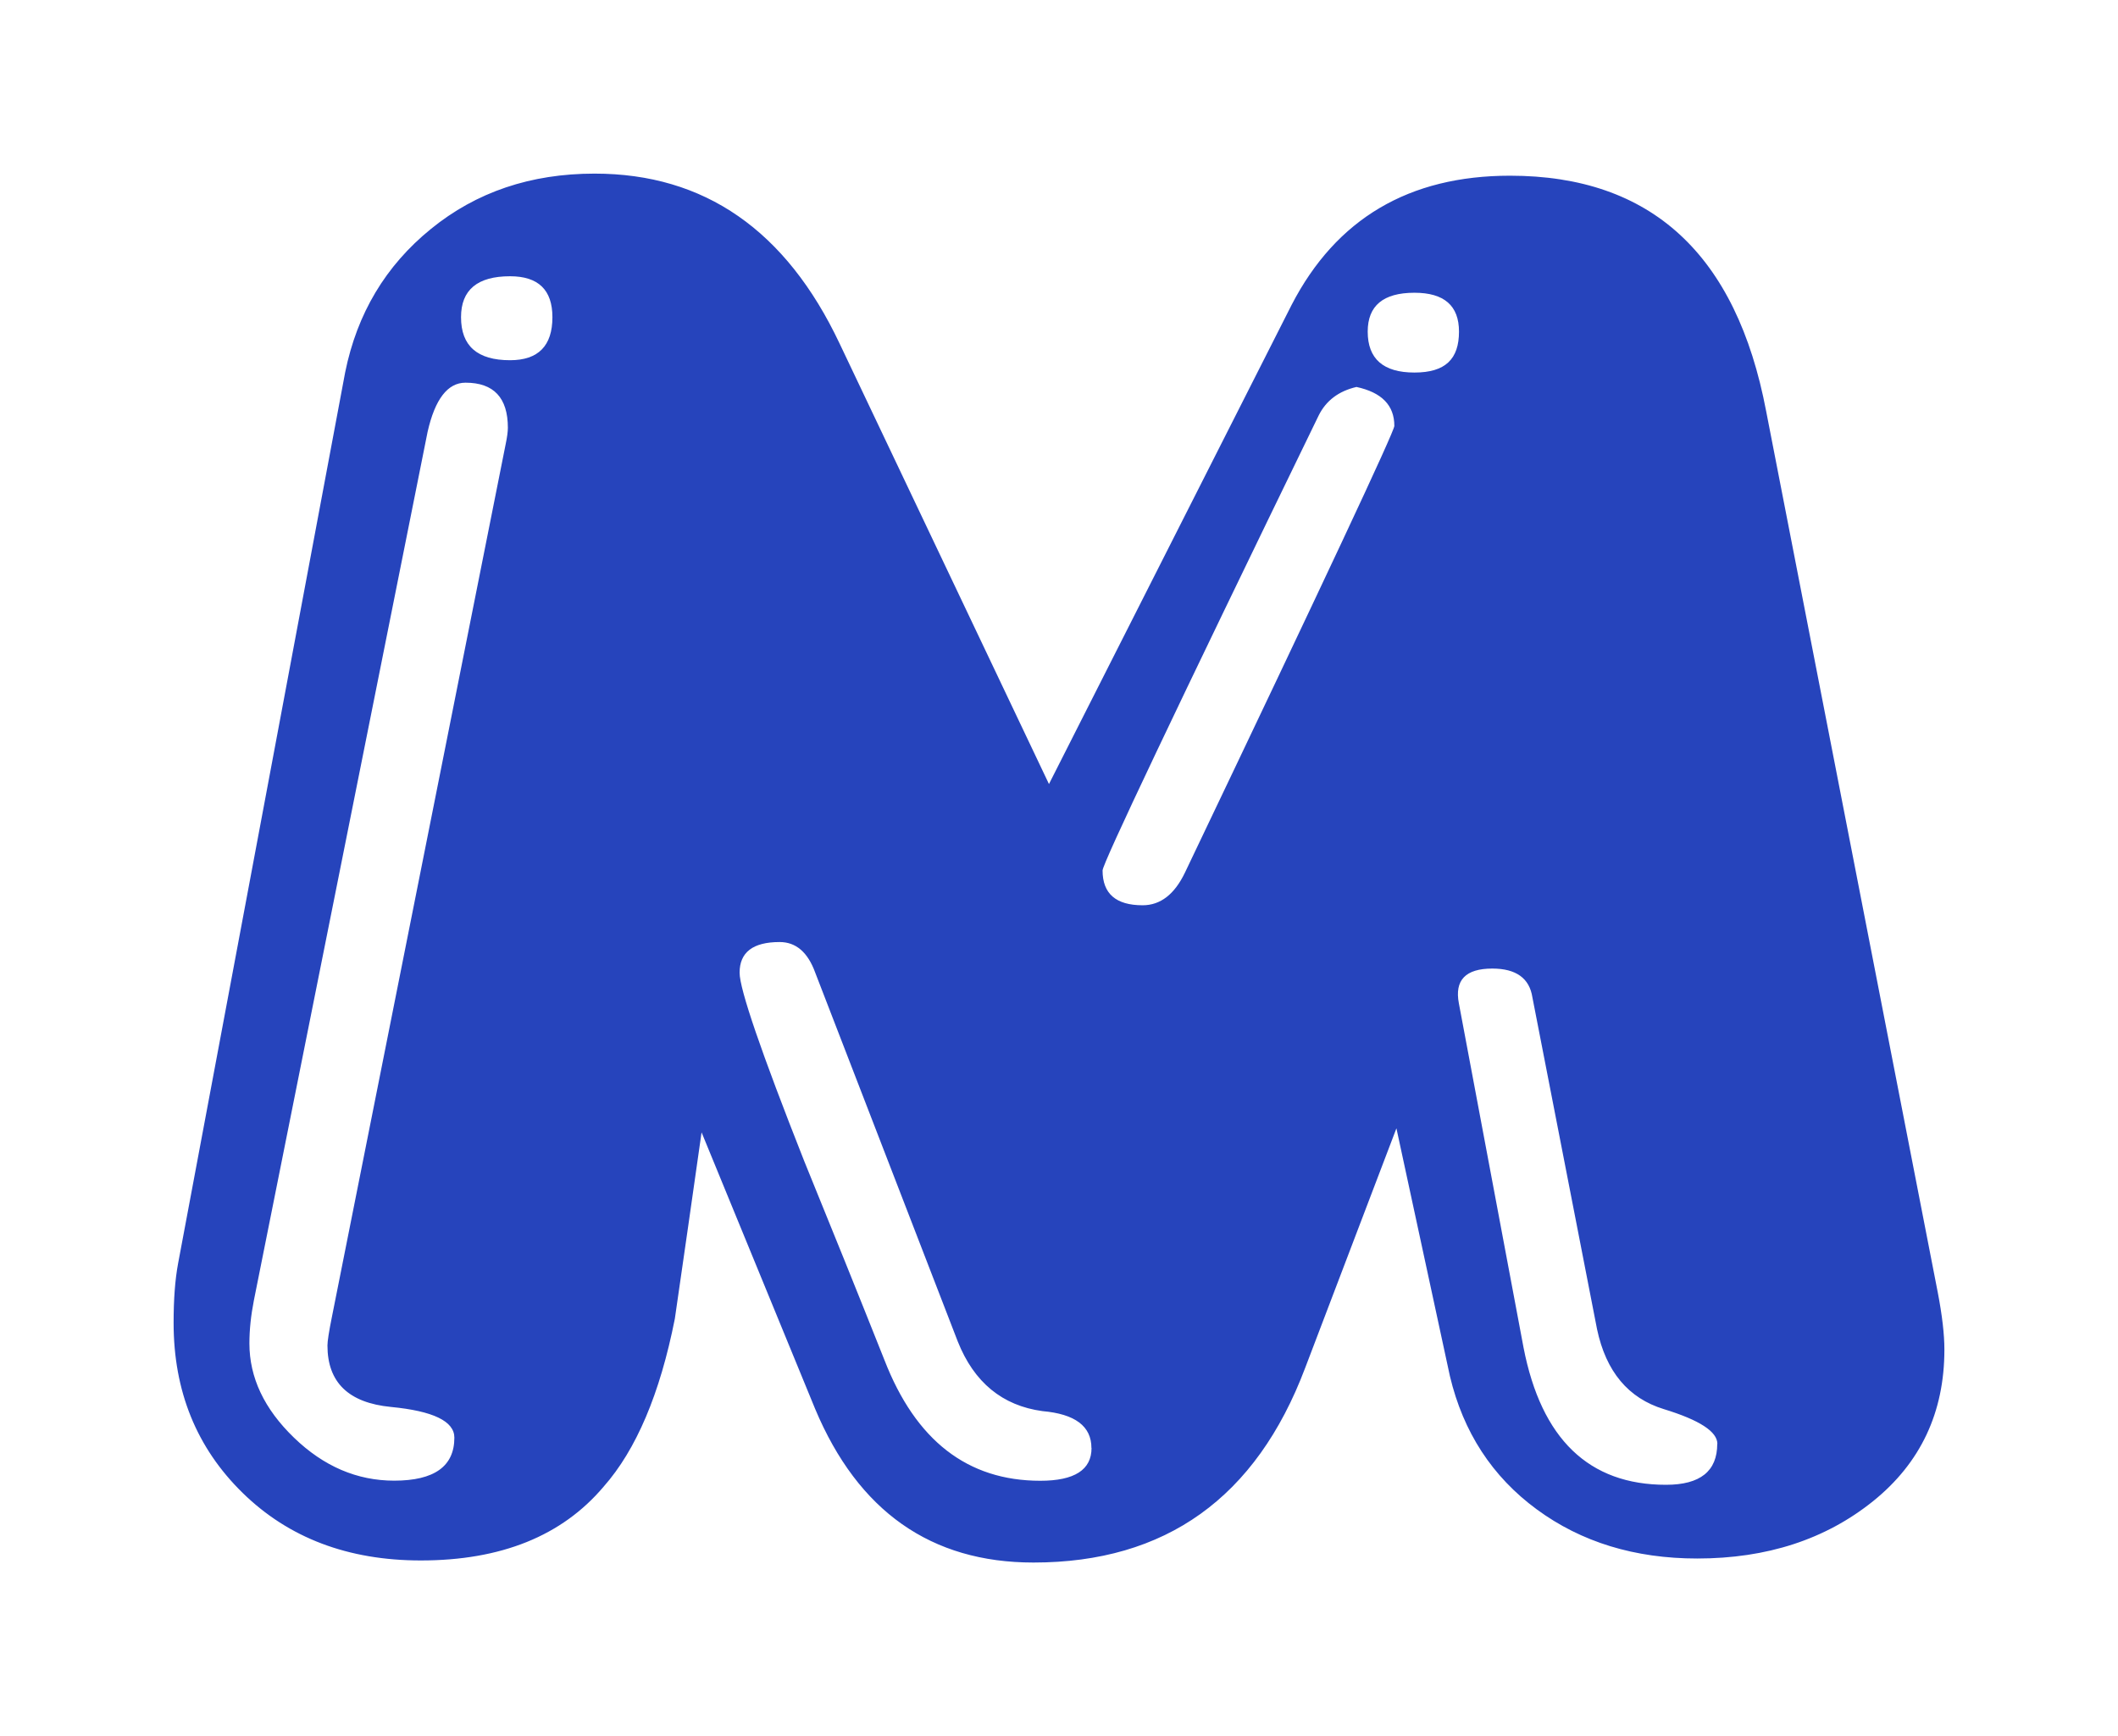 <?xml version="1.0" encoding="UTF-8"?> <svg xmlns="http://www.w3.org/2000/svg" width="61" height="50" viewBox="0 0 61 50" fill="none"><rect x="0" y="0" width="61" height="50" fill="#808080" stroke="none"/><path d="M56 38.868C56 40.676 55.314 42.132 53.946 43.233C52.578 44.333 50.889 44.884 48.88 44.884C47.084 44.884 45.543 44.412 44.26 43.469C42.976 42.525 42.143 41.246 41.759 39.633L40.218 32.495L37.589 39.397C36.177 43.135 33.57 45 29.764 45C26.814 45 24.716 43.525 23.477 40.576L20.206 32.611C19.948 34.419 19.694 36.211 19.436 37.978C19.008 40.142 18.322 41.755 17.382 42.818C16.184 44.233 14.432 44.94 12.12 44.94C10.026 44.94 8.315 44.292 6.988 42.994C5.66 41.695 5 40.063 5 38.098C5 37.428 5.041 36.859 5.129 36.388L9.941 10.723C10.284 9.031 11.104 7.654 12.41 6.594C13.715 5.531 15.284 5 17.124 5C20.288 5 22.64 6.632 24.182 9.896L30.211 22.58L37.202 8.776C38.485 6.299 40.58 5.06 43.489 5.06C47.552 5.06 50.009 7.321 50.867 11.845L55.808 37.215C55.937 37.884 56 38.434 56 38.865V38.868ZM14.627 12.32C14.627 11.456 14.221 11.021 13.407 11.021C12.894 11.021 12.529 11.493 12.315 12.437L7.312 37.45C7.227 37.884 7.183 38.296 7.183 38.689C7.183 39.673 7.61 40.576 8.466 41.403C9.321 42.23 10.284 42.642 11.353 42.642C12.507 42.642 13.086 42.23 13.086 41.403C13.086 40.931 12.476 40.636 11.259 40.519C10.038 40.4 9.431 39.812 9.431 38.749C9.431 38.629 9.472 38.356 9.56 37.922L14.564 12.789C14.605 12.594 14.627 12.433 14.627 12.317V12.32ZM15.91 9.135C15.91 8.349 15.504 7.956 14.69 7.956C13.749 7.956 13.278 8.349 13.278 9.135C13.278 9.962 13.746 10.374 14.69 10.374C15.501 10.374 15.91 9.962 15.91 9.135ZM31.434 41.702C31.434 41.073 30.962 40.721 30.022 40.639C28.868 40.481 28.053 39.812 27.584 38.633L23.48 28.014C23.266 27.423 22.924 27.13 22.455 27.13C21.684 27.13 21.301 27.426 21.301 28.014C21.301 28.486 21.92 30.297 23.163 33.441C23.933 35.328 24.704 37.236 25.471 39.164C26.371 41.485 27.864 42.645 29.962 42.645C30.947 42.645 31.437 42.33 31.437 41.702H31.434ZM40.158 12.264C40.158 11.672 39.794 11.301 39.067 11.144C38.554 11.264 38.19 11.537 37.976 11.971C33.828 20.505 31.755 24.873 31.755 25.068C31.755 25.737 32.139 26.071 32.909 26.071C33.422 26.071 33.828 25.756 34.129 25.127C38.149 16.71 40.158 12.424 40.158 12.267V12.264ZM42.02 9.55C42.02 8.802 41.593 8.431 40.737 8.431C39.838 8.431 39.391 8.805 39.391 9.55C39.391 10.336 39.841 10.729 40.737 10.729C41.633 10.729 42.02 10.336 42.02 9.55ZM49.462 41.585C49.462 41.23 48.949 40.897 47.92 40.582C46.895 40.268 46.254 39.5 45.996 38.28L44.134 28.721C44.049 28.171 43.662 27.894 42.98 27.894C42.209 27.894 41.888 28.228 42.017 28.898L43.879 38.809C44.392 41.444 45.76 42.761 47.983 42.761C48.968 42.761 49.458 42.368 49.458 41.582L49.462 41.585Z" fill="#2644BC"></path><path d="M56 38.868C56 40.676 55.314 42.132 53.946 43.233C52.578 44.333 50.889 44.884 48.88 44.884C47.084 44.884 45.543 44.412 44.26 43.469C42.976 42.525 42.143 41.246 41.759 39.633L40.218 32.495L37.589 39.397C36.177 43.135 33.57 45 29.764 45C26.814 45 24.716 43.525 23.477 40.576L20.206 32.611C19.948 34.419 19.694 36.211 19.436 37.978C19.008 40.142 18.322 41.755 17.382 42.818C16.184 44.233 14.432 44.94 12.12 44.94C10.026 44.94 8.315 44.292 6.988 42.994C5.66 41.695 5 40.063 5 38.098C5 37.428 5.041 36.859 5.129 36.388L9.941 10.723C10.284 9.031 11.104 7.654 12.41 6.594C13.715 5.531 15.284 5 17.124 5C20.288 5 22.64 6.632 24.182 9.896L30.211 22.58L37.202 8.776C38.485 6.299 40.58 5.06 43.489 5.06C47.552 5.06 50.009 7.321 50.867 11.845L55.808 37.215C55.937 37.884 56 38.434 56 38.865V38.868ZM14.627 12.32C14.627 11.456 14.221 11.021 13.407 11.021C12.894 11.021 12.529 11.493 12.315 12.437L7.312 37.45C7.227 37.884 7.183 38.296 7.183 38.689C7.183 39.673 7.61 40.576 8.466 41.403C9.321 42.23 10.284 42.642 11.353 42.642C12.507 42.642 13.086 42.23 13.086 41.403C13.086 40.931 12.476 40.636 11.259 40.519C10.038 40.4 9.431 39.812 9.431 38.749C9.431 38.629 9.472 38.356 9.56 37.922L14.564 12.789C14.605 12.594 14.627 12.433 14.627 12.317V12.32ZM15.91 9.135C15.91 8.349 15.504 7.956 14.69 7.956C13.749 7.956 13.278 8.349 13.278 9.135C13.278 9.962 13.746 10.374 14.69 10.374C15.501 10.374 15.91 9.962 15.91 9.135ZM31.434 41.702C31.434 41.073 30.962 40.721 30.022 40.639C28.868 40.481 28.053 39.812 27.584 38.633L23.48 28.014C23.266 27.423 22.924 27.13 22.455 27.13C21.684 27.13 21.301 27.426 21.301 28.014C21.301 28.486 21.92 30.297 23.163 33.441C23.933 35.328 24.704 37.236 25.471 39.164C26.371 41.485 27.864 42.645 29.962 42.645C30.947 42.645 31.437 42.33 31.437 41.702H31.434ZM40.158 12.264C40.158 11.672 39.794 11.301 39.067 11.144C38.554 11.264 38.19 11.537 37.976 11.971C33.828 20.505 31.755 24.873 31.755 25.068C31.755 25.737 32.139 26.071 32.909 26.071C33.422 26.071 33.828 25.756 34.129 25.127C38.149 16.71 40.158 12.424 40.158 12.267V12.264ZM42.02 9.55C42.02 8.802 41.593 8.431 40.737 8.431C39.838 8.431 39.391 8.805 39.391 9.55C39.391 10.336 39.841 10.729 40.737 10.729C41.633 10.729 42.02 10.336 42.02 9.55ZM49.462 41.585C49.462 41.23 48.949 40.897 47.92 40.582C46.895 40.268 46.254 39.5 45.996 38.28L44.134 28.721C44.049 28.171 43.662 27.894 42.98 27.894C42.209 27.894 41.888 28.228 42.017 28.898L43.879 38.809C44.392 41.444 45.76 42.761 47.983 42.761C48.968 42.761 49.458 42.368 49.458 41.582L49.462 41.585Z" stroke="white" stroke-width="30" stroke-miterlimit="10"></path><path d="M56 38.868C56 40.676 55.314 42.132 53.946 43.233C52.578 44.333 50.889 44.884 48.88 44.884C47.084 44.884 45.543 44.412 44.26 43.469C42.976 42.525 42.143 41.246 41.759 39.633L40.218 32.495L37.589 39.397C36.177 43.135 33.57 45 29.764 45C26.814 45 24.716 43.525 23.477 40.576L20.206 32.611C19.948 34.419 19.694 36.211 19.436 37.978C19.008 40.142 18.322 41.755 17.382 42.818C16.184 44.233 14.432 44.94 12.12 44.94C10.026 44.94 8.315 44.292 6.988 42.994C5.66 41.695 5 40.063 5 38.098C5 37.428 5.041 36.859 5.129 36.388L9.941 10.723C10.284 9.031 11.104 7.654 12.41 6.594C13.715 5.531 15.284 5 17.124 5C20.288 5 22.64 6.632 24.182 9.896L30.211 22.58L37.202 8.776C38.485 6.299 40.58 5.06 43.489 5.06C47.552 5.06 50.009 7.321 50.867 11.845L55.808 37.215C55.937 37.884 56 38.434 56 38.865V38.868ZM14.627 12.32C14.627 11.456 14.221 11.021 13.407 11.021C12.894 11.021 12.529 11.493 12.315 12.437L7.312 37.45C7.227 37.884 7.183 38.296 7.183 38.689C7.183 39.673 7.61 40.576 8.466 41.403C9.321 42.23 10.284 42.642 11.353 42.642C12.507 42.642 13.086 42.23 13.086 41.403C13.086 40.931 12.476 40.636 11.259 40.519C10.038 40.4 9.431 39.812 9.431 38.749C9.431 38.629 9.472 38.356 9.56 37.922L14.564 12.789C14.605 12.594 14.627 12.433 14.627 12.317V12.32ZM15.91 9.135C15.91 8.349 15.504 7.956 14.69 7.956C13.749 7.956 13.278 8.349 13.278 9.135C13.278 9.962 13.746 10.374 14.69 10.374C15.501 10.374 15.91 9.962 15.91 9.135ZM31.434 41.702C31.434 41.073 30.962 40.721 30.022 40.639C28.868 40.481 28.053 39.812 27.584 38.633L23.48 28.014C23.266 27.423 22.924 27.13 22.455 27.13C21.684 27.13 21.301 27.426 21.301 28.014C21.301 28.486 21.92 30.297 23.163 33.441C23.933 35.328 24.704 37.236 25.471 39.164C26.371 41.485 27.864 42.645 29.962 42.645C30.947 42.645 31.437 42.33 31.437 41.702H31.434ZM40.158 12.264C40.158 11.672 39.794 11.301 39.067 11.144C38.554 11.264 38.19 11.537 37.976 11.971C33.828 20.505 31.755 24.873 31.755 25.068C31.755 25.737 32.139 26.071 32.909 26.071C33.422 26.071 33.828 25.756 34.129 25.127C38.149 16.71 40.158 12.424 40.158 12.267V12.264ZM42.02 9.55C42.02 8.802 41.593 8.431 40.737 8.431C39.838 8.431 39.391 8.805 39.391 9.55C39.391 10.336 39.841 10.729 40.737 10.729C41.633 10.729 42.02 10.336 42.02 9.55ZM49.462 41.585C49.462 41.23 48.949 40.897 47.92 40.582C46.895 40.268 46.254 39.5 45.996 38.28L44.134 28.721C44.049 28.171 43.662 27.894 42.98 27.894C42.209 27.894 41.888 28.228 42.017 28.898L43.879 38.809C44.392 41.444 45.76 42.761 47.983 42.761C48.968 42.761 49.458 42.368 49.458 41.582L49.462 41.585Z" fill="#2644BC"></path></svg> 